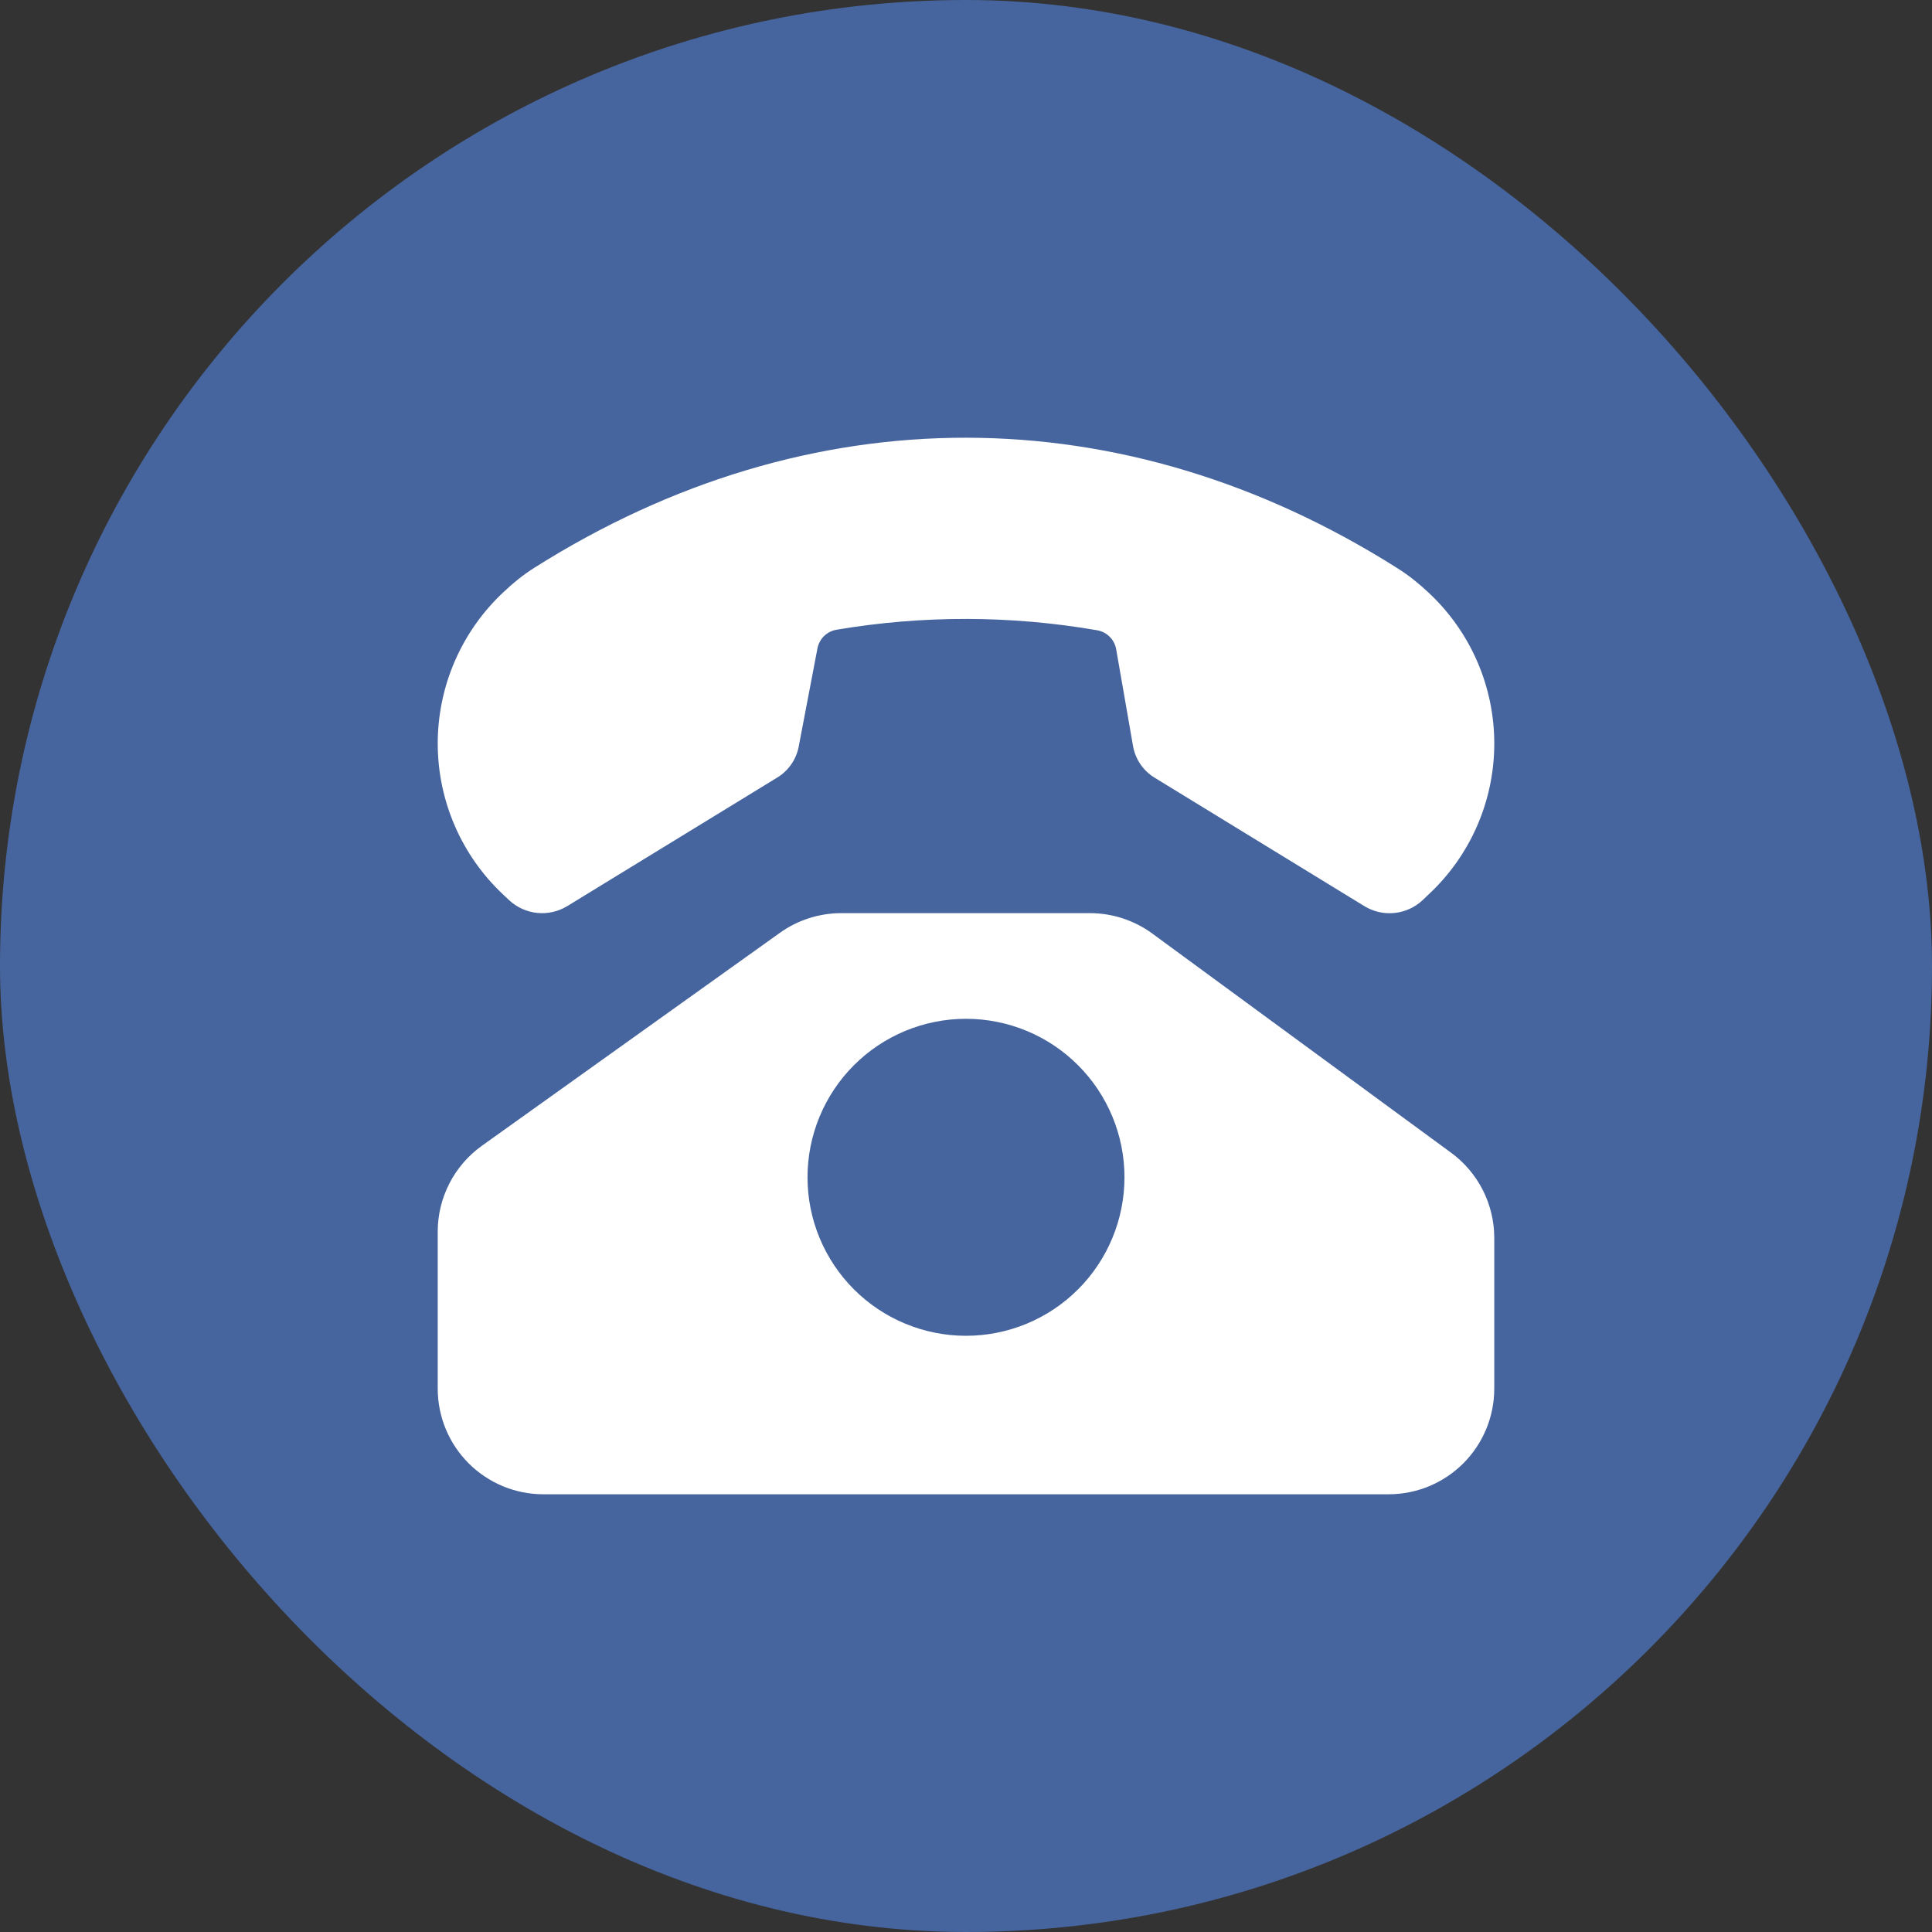 <?xml version="1.0" encoding="UTF-8"?> <svg xmlns="http://www.w3.org/2000/svg" width="512" height="512" viewBox="0 0 512 512" fill="none"><rect x="0" y="0" width="512" height="512" fill="#333333" stroke="none"/><rect width="512" height="512" rx="256" fill="#46659E"></rect><path fill-rule="evenodd" clip-rule="evenodd" d="M306.047 206.135C304.548 205.235 303.257 204.025 302.263 202.586C301.268 201.147 300.592 199.512 300.28 197.791L295.786 171.988C295.553 170.734 294.938 169.584 294.026 168.694C293.114 167.804 291.948 167.218 290.69 167.017C267.88 163.072 244.566 163.025 221.741 166.877C220.494 167.075 219.338 167.649 218.427 168.522C217.517 169.396 216.895 170.527 216.645 171.764L211.647 197.945C211.313 199.627 210.631 201.221 209.645 202.624C208.659 204.028 207.39 205.209 205.921 206.093L150.328 240.129C147.94 241.581 145.144 242.214 142.364 241.931C139.585 241.648 136.973 240.465 134.928 238.561L133.486 237.203C127.97 232.067 123.571 225.85 120.563 218.939C117.555 212.028 116.003 204.572 116.003 197.035C116.003 189.498 117.555 182.041 120.563 175.131C123.571 168.22 127.97 162.003 133.486 156.867C136.006 154.487 138.722 152.274 141.69 150.412C214.545 104.42 297.718 104.546 370.503 150.692C373.429 152.54 376.103 154.711 378.595 157.063C384.086 162.175 388.465 168.364 391.46 175.244C394.455 182.123 396 189.546 396 197.049C396 204.552 394.455 211.975 391.46 218.854C388.465 225.734 384.086 231.923 378.595 237.035L376.985 238.575C374.94 240.481 372.329 241.666 369.548 241.949C366.768 242.232 363.971 241.598 361.585 240.143L306.047 206.135ZM127.732 303.623L206.691 247.2C211.442 243.809 217.135 241.988 222.973 241.991H288.828C294.784 241.99 300.586 243.888 305.389 247.41L384.558 305.485C388.104 308.086 390.988 311.487 392.975 315.41C394.962 319.334 395.997 323.67 395.996 328.068V367.998C395.996 375.425 393.046 382.547 387.795 387.799C382.544 393.05 375.423 396 367.997 396H144C136.574 396 129.452 393.05 124.201 387.799C118.95 382.547 116 375.425 116 367.998V326.416C116 321.957 117.064 317.563 119.105 313.598C121.145 309.633 124.103 306.214 127.732 303.623ZM297.998 311.995C297.998 323.135 293.573 333.819 285.696 341.695C277.82 349.572 267.137 353.998 255.998 353.998C244.859 353.998 234.176 349.572 226.3 341.695C218.424 333.819 213.999 323.135 213.999 311.995C213.999 300.856 218.424 290.172 226.3 282.295C234.176 274.418 244.859 269.993 255.998 269.993C267.137 269.993 277.82 274.418 285.696 282.295C293.573 290.172 297.998 300.856 297.998 311.995Z" fill="white"></path></svg> 